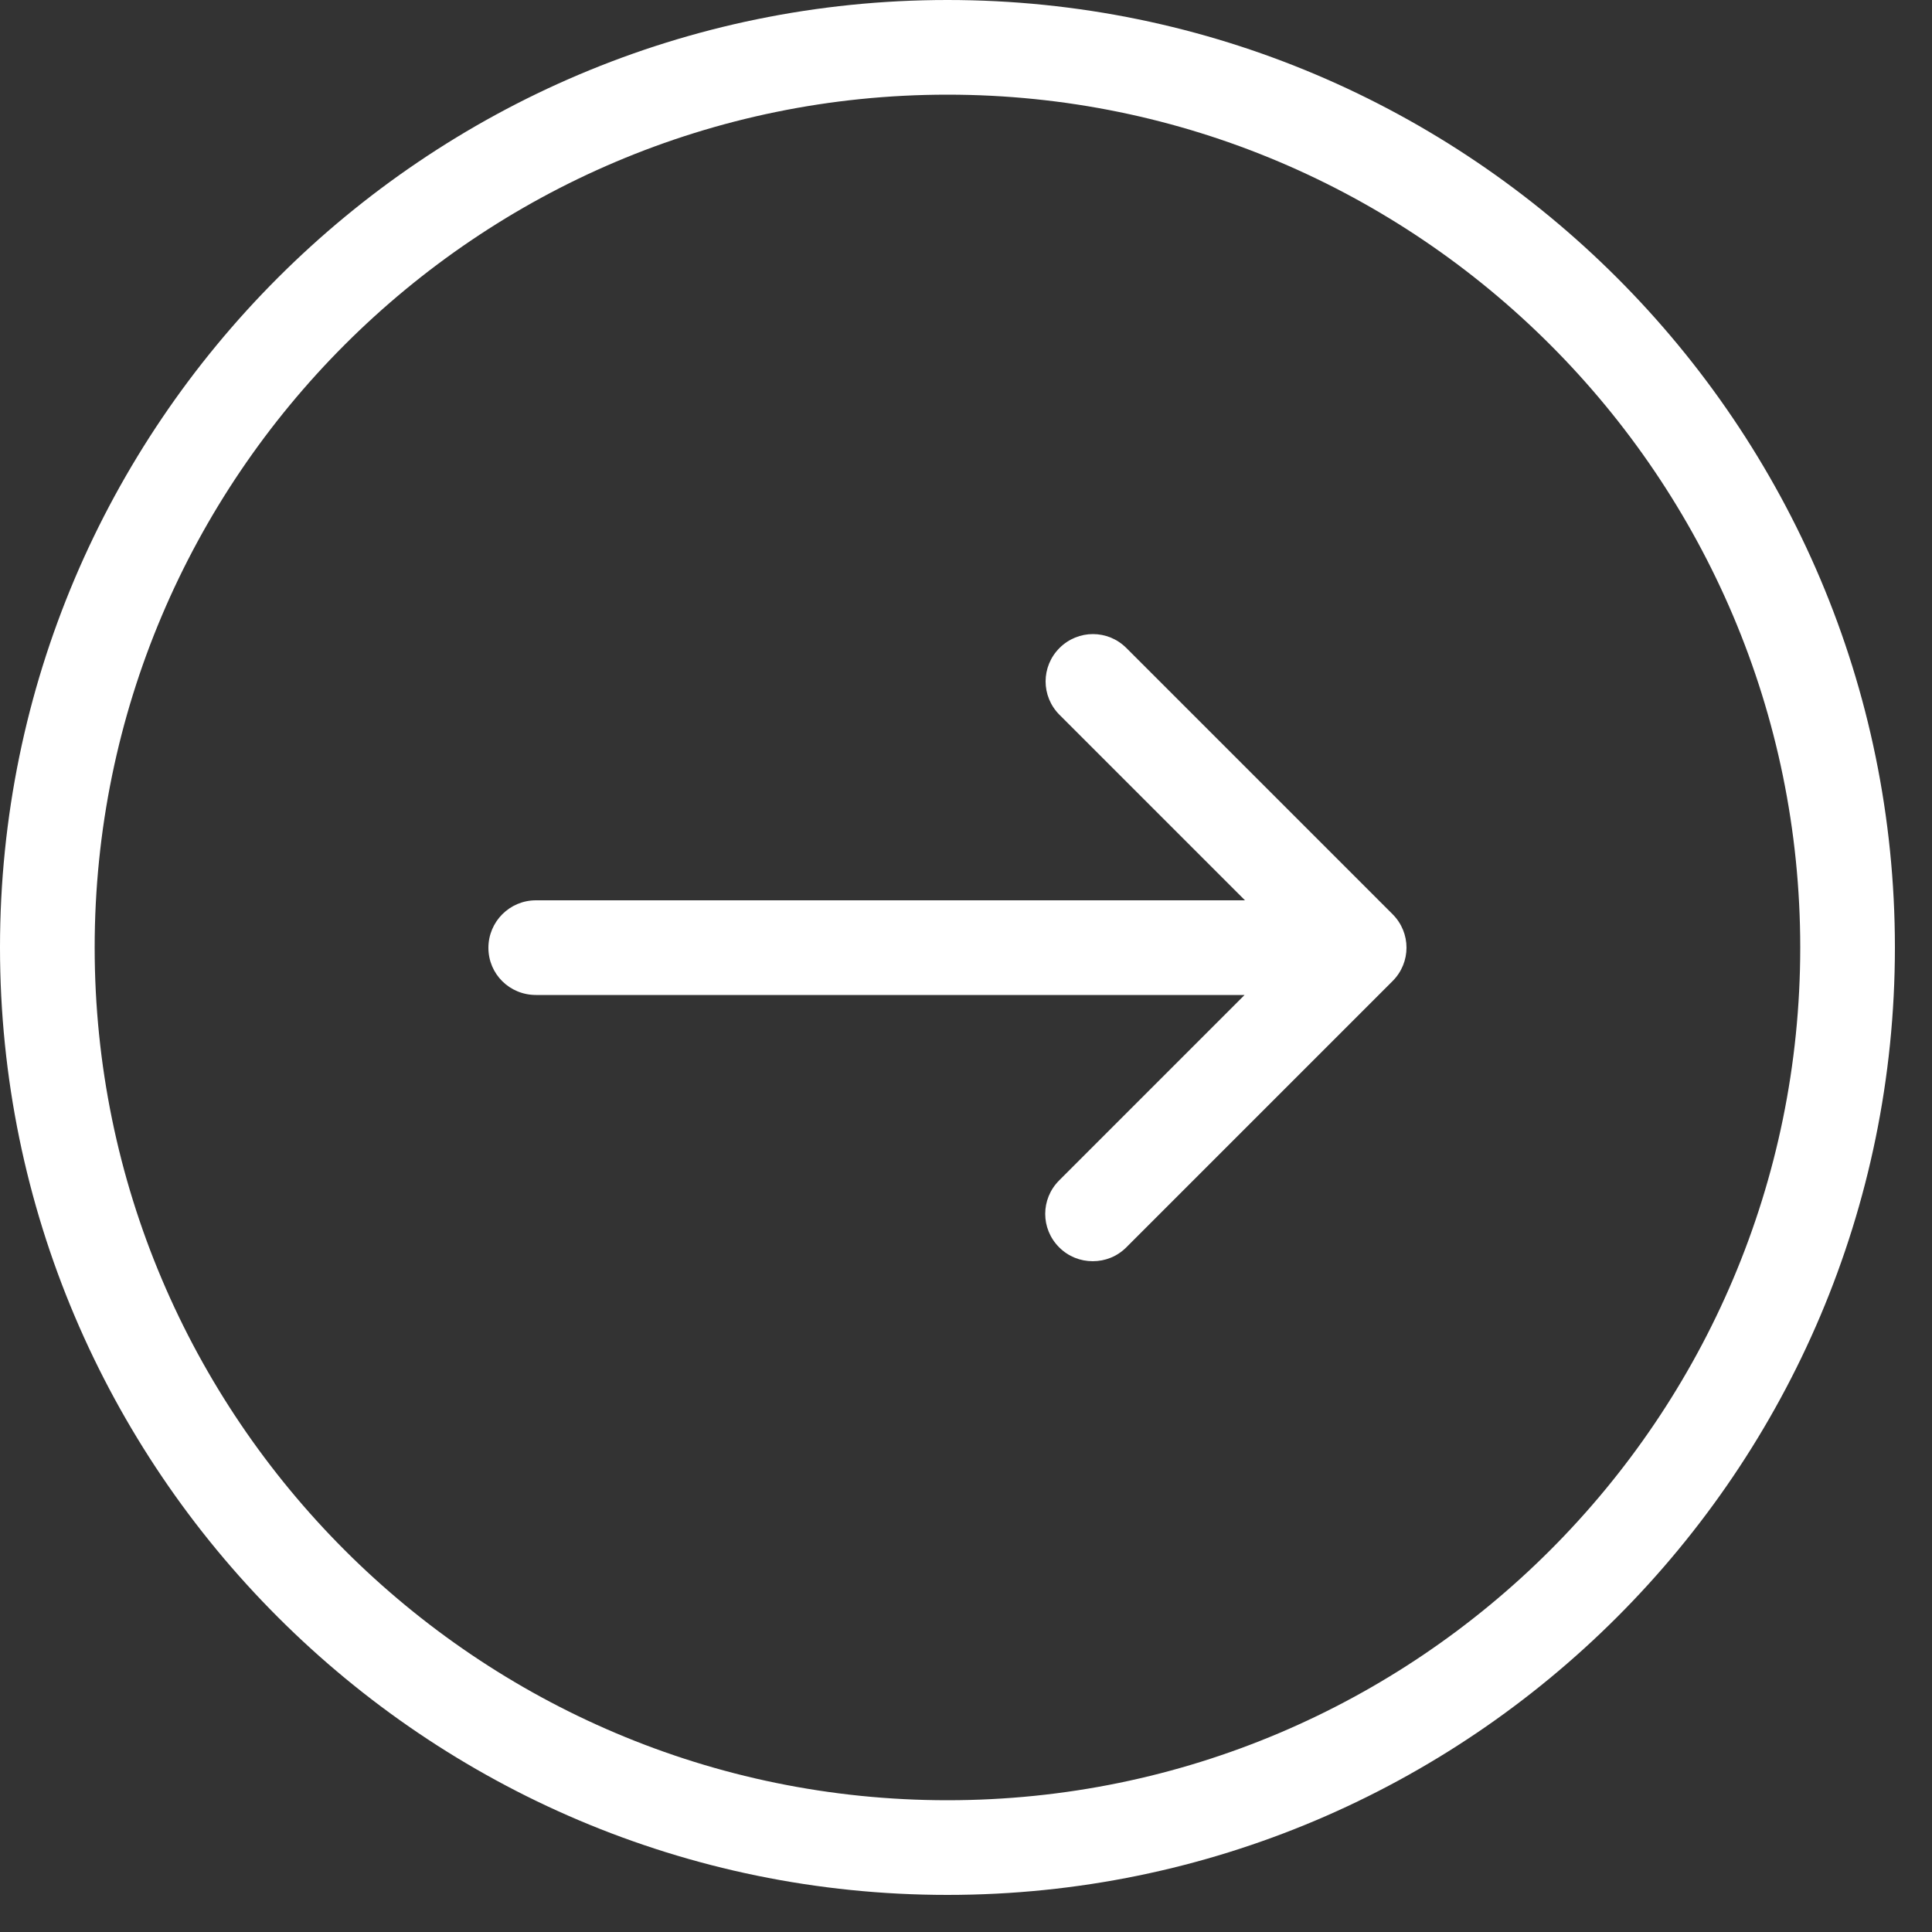 <svg xmlns="http://www.w3.org/2000/svg" width="50" height="50" viewBox="0 0 50 50">
    <rect x="0" y="0" width="50" height="50" fill="#333333" stroke="none"/>
    <g fill="#FFF">
        <path d="M24.52 49.04c13.52 0 24.52-11 24.52-24.52S38.04 0 24.52 0 0 11 0 24.52s11 24.52 24.52 24.52zm0-46.59c12.17 0 22.07 9.9 22.07 22.07s-9.9 22.07-22.07 22.07-22.07-9.9-22.07-22.07 9.9-22.07 22.07-22.07z"/>
        <path d="M13.87 25.75h18.34l-4.8 4.8c-.48.48-.48 1.25 0 1.73.24.24.55.36.87.36.32 0 .63-.12.87-.36l6.89-6.89c.48-.48.48-1.25 0-1.73l-6.89-6.89c-.48-.48-1.25-.48-1.73 0s-.48 1.25 0 1.73l4.8 4.8H13.87c-.68 0-1.23.55-1.23 1.23 0 .68.55 1.22 1.23 1.22z"/>
    </g>
</svg>
